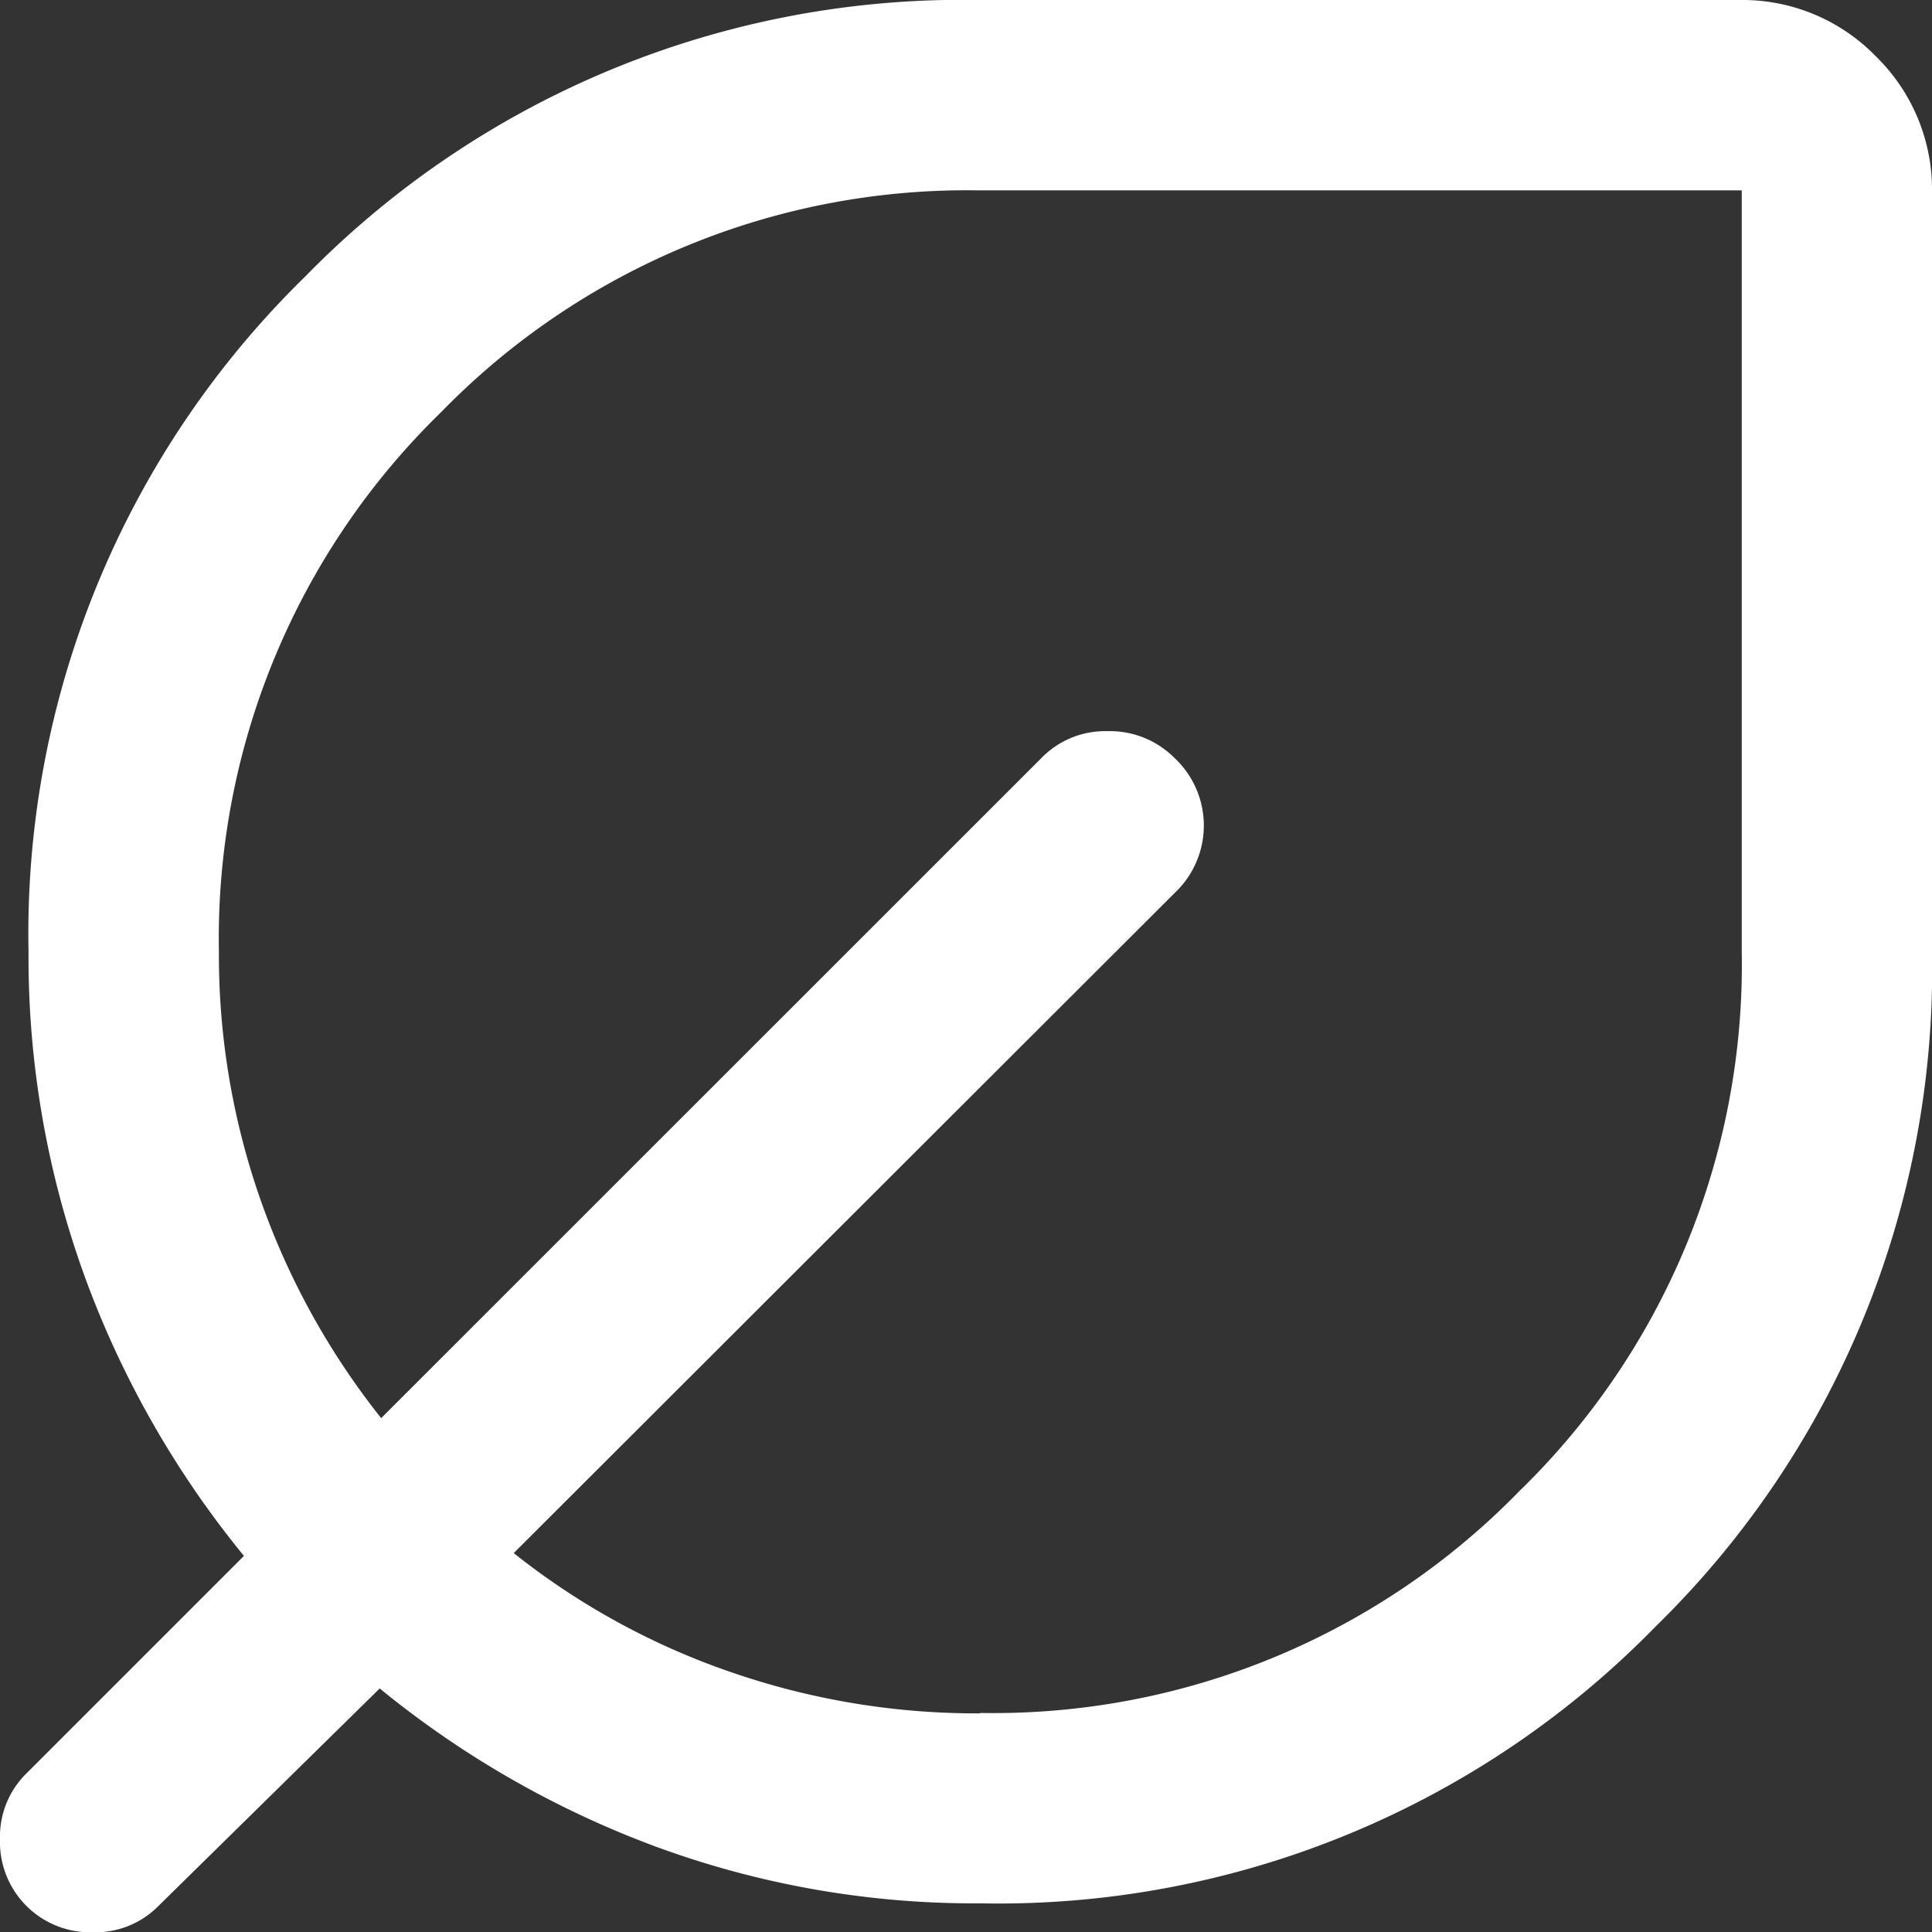 <svg xmlns="http://www.w3.org/2000/svg" xmlns:xlink="http://www.w3.org/1999/xlink" width="14.43" height="14.43" viewBox="0 0 14.43 14.43">
  <rect x="0" y="0" width="14.43" height="14.43" fill="#333333" stroke="none"/>
  <defs>
    <clipPath id="clip-path">
      <rect id="Rechteck_88" data-name="Rechteck 88" width="14.43" height="14.43" fill="#fff"/>
    </clipPath>
  </defs>
  <g id="nachaltige-produkte-icon" transform="translate(0 0)">
    <g id="Gruppe_31" data-name="Gruppe 31" transform="translate(0 0)" clip-path="url(#clip-path)">
      <path id="Pfad_37" data-name="Pfad 37" d="M7.321,14.216A6.891,6.891,0,0,1,4.9,13.793a7.221,7.221,0,0,1-2.064-1.182L1.187,14.232a.661.661,0,0,1-.494.2A.674.674,0,0,1,0,13.737a.661.661,0,0,1,.2-.494l1.622-1.622A7.18,7.18,0,0,1,.637,9.546,6.994,6.994,0,0,1,.213,7.108,6.86,6.86,0,0,1,2.279,2.066,6.86,6.86,0,0,1,7.321,0H12.99a1.391,1.391,0,0,1,1.02.42,1.391,1.391,0,0,1,.42,1.02V7.108a6.86,6.86,0,0,1-2.066,5.042,6.86,6.86,0,0,1-5.042,2.066m0-1.422a5.483,5.483,0,0,0,4.028-1.659,5.483,5.483,0,0,0,1.659-4.028V1.422H7.321A5.483,5.483,0,0,0,3.293,3.08,5.483,5.483,0,0,0,1.635,7.108a5.522,5.522,0,0,0,.32,1.879,5.6,5.6,0,0,0,.892,1.605L7.779,5.661a.664.664,0,0,1,.493-.2.68.68,0,0,1,.5.2.691.691,0,0,1,0,1.01L3.837,11.6a5.447,5.447,0,0,0,1.605.883,5.612,5.612,0,0,0,1.879.314" transform="translate(0 0)" fill="#fff"/>
    </g>
  </g>
</svg>
